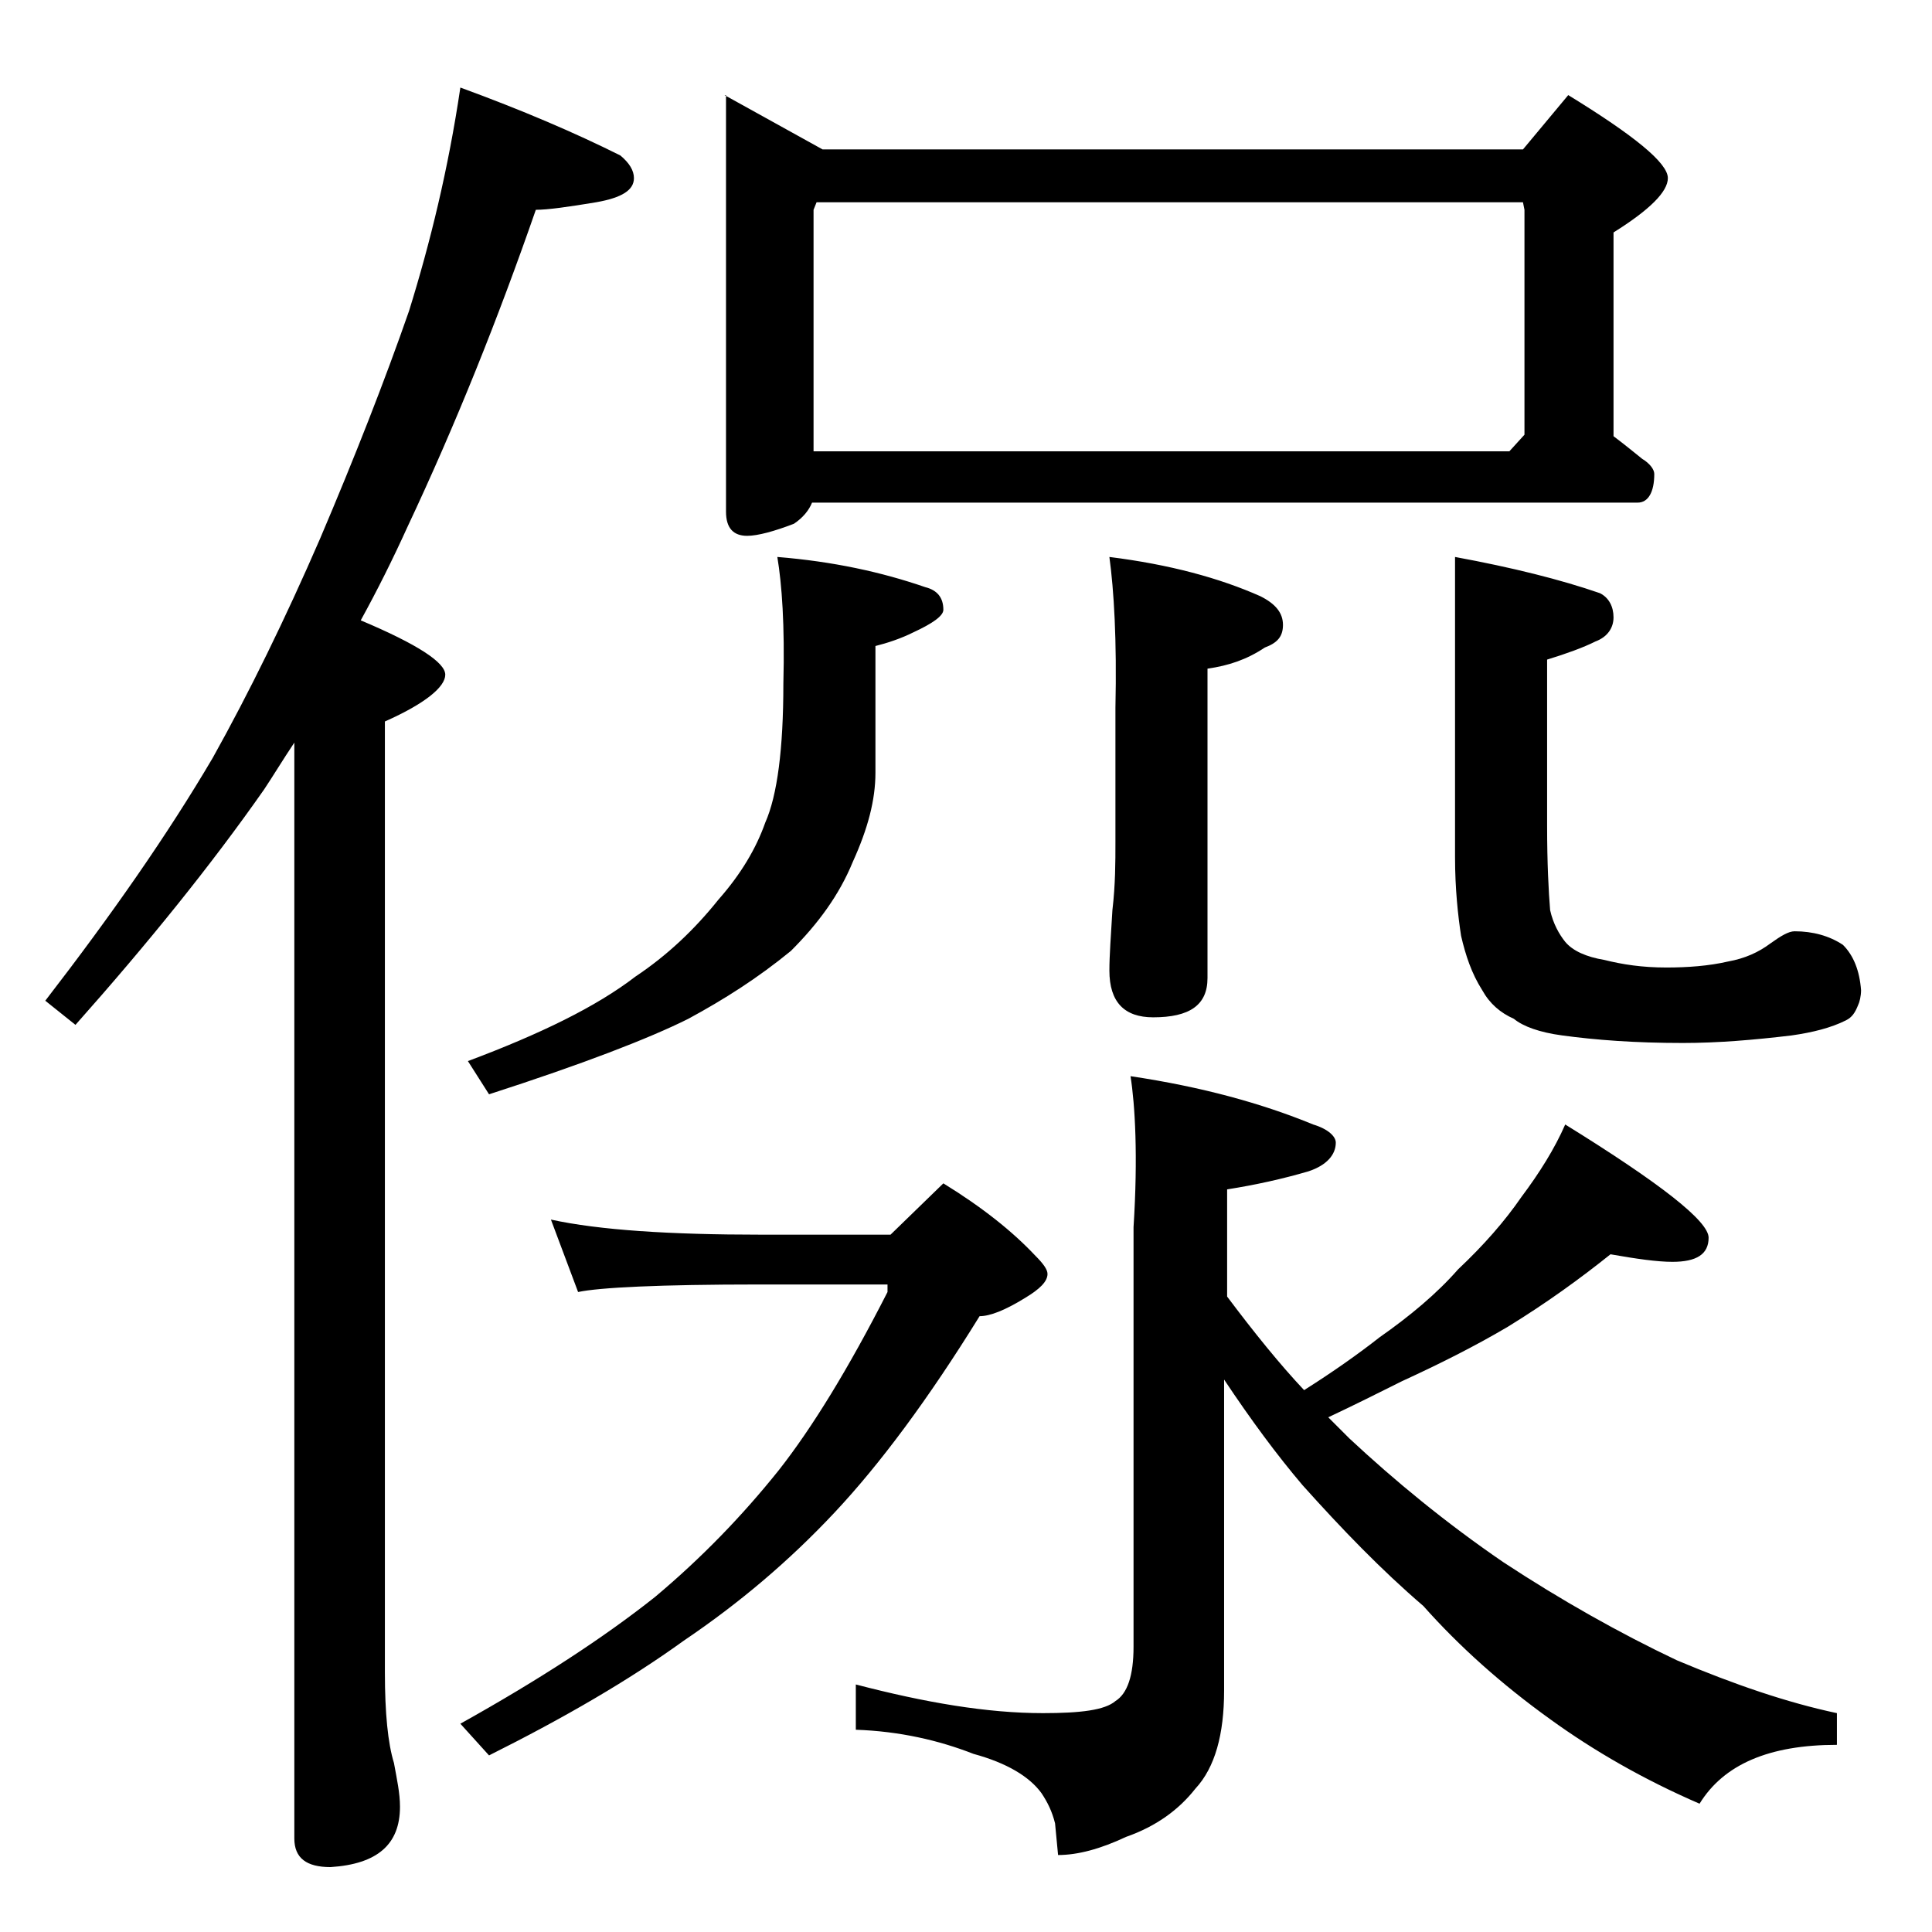<?xml version="1.0" encoding="utf-8"?>
<!-- Generator: Adobe Illustrator 18.0.0, SVG Export Plug-In . SVG Version: 6.00 Build 0)  -->
<!DOCTYPE svg PUBLIC "-//W3C//DTD SVG 1.1//EN" "http://www.w3.org/Graphics/SVG/1.1/DTD/svg11.dtd">
<svg version="1.1" id="Layer_1" xmlns="http://www.w3.org/2000/svg" xmlns:xlink="http://www.w3.org/1999/xlink" x="0px" y="0px"
	 viewBox="0 0 128 128" enable-background="new 0 0 128 128" xml:space="preserve">
<path d="M30.5,5.8c4.1,1.5,7.6,3,10.6,4.5c0.6,0.5,0.9,1,0.9,1.5c0,0.8-0.8,1.3-2.5,1.6c-1.8,0.3-3.2,0.5-4,0.5
	c-2.5,7.2-5.3,14.2-8.5,21c-1,2.2-2,4.2-3.1,6.2c3.8,1.6,5.6,2.8,5.6,3.6c0,0.8-1.3,1.9-4,3.1v63c0,2.7,0.2,4.7,0.6,6
	c0.2,1.1,0.4,2,0.4,2.9c0,2.5-1.5,3.8-4.6,4c-1.6,0-2.4-0.6-2.4-1.9V49.2c-0.8,1.2-1.4,2.2-2,3.1C14,57.3,9.8,62.5,5,67.9l-2-1.6
	c4.4-5.7,8.1-11,11.1-16.1c2.4-4.3,4.8-9.2,7.1-14.5c2.3-5.4,4.3-10.5,5.9-15.1C28.5,16.1,29.7,11.2,30.5,5.8z M36.5,80.8
	c3.2,0.7,7.9,1,13.9,1H59l3.5-3.4c2.6,1.6,4.6,3.2,6.1,4.8c0.5,0.5,0.8,0.9,0.8,1.2c0,0.5-0.5,1-1.5,1.6c-1.3,0.8-2.3,1.2-3,1.2
	c-3.4,5.5-6.6,9.8-9.6,13s-6.3,6-10,8.5c-3.6,2.6-7.9,5.1-12.9,7.6l-1.9-2.1c5.2-2.9,9.5-5.7,12.9-8.4c3.1-2.6,5.8-5.4,8.2-8.4
	c2.2-2.8,4.6-6.7,7.2-11.8v-0.5h-8.5c-6.6,0-10.6,0.2-12,0.5L36.5,80.8z M51.5,36.9c3.7,0.3,6.9,1,9.8,2c0.8,0.2,1.2,0.7,1.2,1.5
	c0,0.4-0.7,0.9-2,1.5c-0.8,0.4-1.7,0.7-2.5,0.9v8.4c0,1.8-0.5,3.7-1.5,5.9c-0.9,2.2-2.3,4.1-4.1,5.9c-2.2,1.8-4.4,3.2-6.8,4.5
	c-2.6,1.3-7,3-13.2,5L31,70.3c4.8-1.8,8.5-3.6,11.1-5.6c2.1-1.4,3.9-3.1,5.5-5.1c1.5-1.7,2.5-3.4,3.1-5.1c0.8-1.8,1.2-4.9,1.2-9.2
	C52,41.4,51.8,38.7,51.5,36.9z M48,6.3l6.5,3.6h46.4l3-3.6c4.4,2.7,6.6,4.5,6.6,5.5c0,0.9-1.2,2.1-3.6,3.6v13.5
	c0.8,0.6,1.4,1.1,1.9,1.5c0.5,0.3,0.8,0.7,0.8,1c0,1.2-0.4,1.9-1.1,1.9H53.8c-0.2,0.5-0.6,1-1.2,1.4c-1.3,0.5-2.4,0.8-3.1,0.8
	c-0.9,0-1.4-0.5-1.4-1.6V6.3z M53.9,29.9H100l1-1.1V13.9l-0.1-0.5H54.1l-0.2,0.5V29.9z M74.9,71.3c4.7,0.7,8.7,1.8,12.1,3.2
	c1,0.3,1.5,0.8,1.5,1.2c0,0.8-0.6,1.5-1.8,1.9c-1.7,0.5-3.5,0.9-5.4,1.2v7.1c1.8,2.4,3.5,4.5,5.1,6.2c1.9-1.2,3.6-2.4,5-3.5
	c2-1.4,3.8-2.9,5.2-4.5c1.7-1.6,3.1-3.2,4.2-4.8c1.2-1.6,2.2-3.2,2.9-4.8c6.3,3.9,9.5,6.4,9.5,7.5c0,1.1-0.8,1.6-2.4,1.6
	c-1,0-2.4-0.2-4.1-0.5c-2,1.6-4.2,3.2-6.8,4.8c-2.2,1.3-4.6,2.5-7,3.6c-1.6,0.8-3.2,1.6-4.9,2.4c0.5,0.5,1,1,1.4,1.4
	c3,2.8,6.4,5.6,10.2,8.2c3.8,2.5,7.7,4.7,11.5,6.5c3.8,1.6,7.3,2.8,10.6,3.5v2.1c-4.5,0-7.5,1.3-9.1,3.9c-3.7-1.6-7-3.5-9.9-5.6
	c-3.2-2.3-6-4.8-8.4-7.5c-2.8-2.4-5.4-5.1-8-8c-1.7-2-3.4-4.3-5.2-7v20.6c0,2.9-0.6,5.1-1.9,6.5c-1.1,1.4-2.6,2.5-4.6,3.2
	c-1.7,0.8-3.2,1.2-4.5,1.2l-0.2-2.1c-0.2-0.8-0.5-1.4-0.9-2c-0.8-1.1-2.3-2-4.5-2.6c-2.3-0.9-4.9-1.5-7.8-1.6v-3
	c4.6,1.2,8.7,1.9,12.4,1.9c2.5,0,4.1-0.2,4.8-0.8c0.8-0.5,1.2-1.7,1.2-3.6V81.3C75.4,76.6,75.2,73.2,74.9,71.3z M73.5,36.9
	c4,0.5,7.3,1.4,10,2.6c1,0.5,1.5,1.1,1.5,1.9s-0.4,1.2-1.2,1.5c-1.2,0.8-2.4,1.2-3.8,1.4v20.5c0,1.8-1.2,2.6-3.6,2.6
	c-1.9,0-2.9-1-2.9-3.1c0-1,0.1-2.3,0.2-4c0.2-1.7,0.2-3.2,0.2-4.5v-8.9C74,42.4,73.8,39.1,73.5,36.9z M96.4,36.9
	c3.8,0.7,7,1.5,9.6,2.4c0.6,0.3,0.9,0.9,0.9,1.6s-0.4,1.3-1.2,1.6c-0.8,0.4-1.9,0.8-3.2,1.2v11c0,2.5,0.1,4.4,0.2,5.6
	c0.2,0.9,0.6,1.6,1,2.1c0.5,0.6,1.4,1,2.6,1.2c1.2,0.3,2.5,0.5,4.1,0.5c1.4,0,2.8-0.1,4.1-0.4c1.1-0.2,2-0.6,2.8-1.2
	c0.7-0.5,1.2-0.8,1.6-0.8c1.2,0,2.3,0.3,3.2,0.9c0.7,0.7,1.1,1.7,1.2,3c0,0.4-0.1,0.8-0.2,1c-0.2,0.5-0.4,0.8-0.8,1
	c-1,0.5-2.2,0.8-3.6,1c-2.5,0.3-4.9,0.5-7.2,0.5c-3.2,0-5.8-0.2-8-0.5c-1.5-0.2-2.6-0.6-3.2-1.1c-0.9-0.4-1.6-1-2.1-1.9
	c-0.7-1.1-1.1-2.3-1.4-3.6c-0.2-1.3-0.4-3.1-0.4-5.2V36.9z"/>
</svg>
